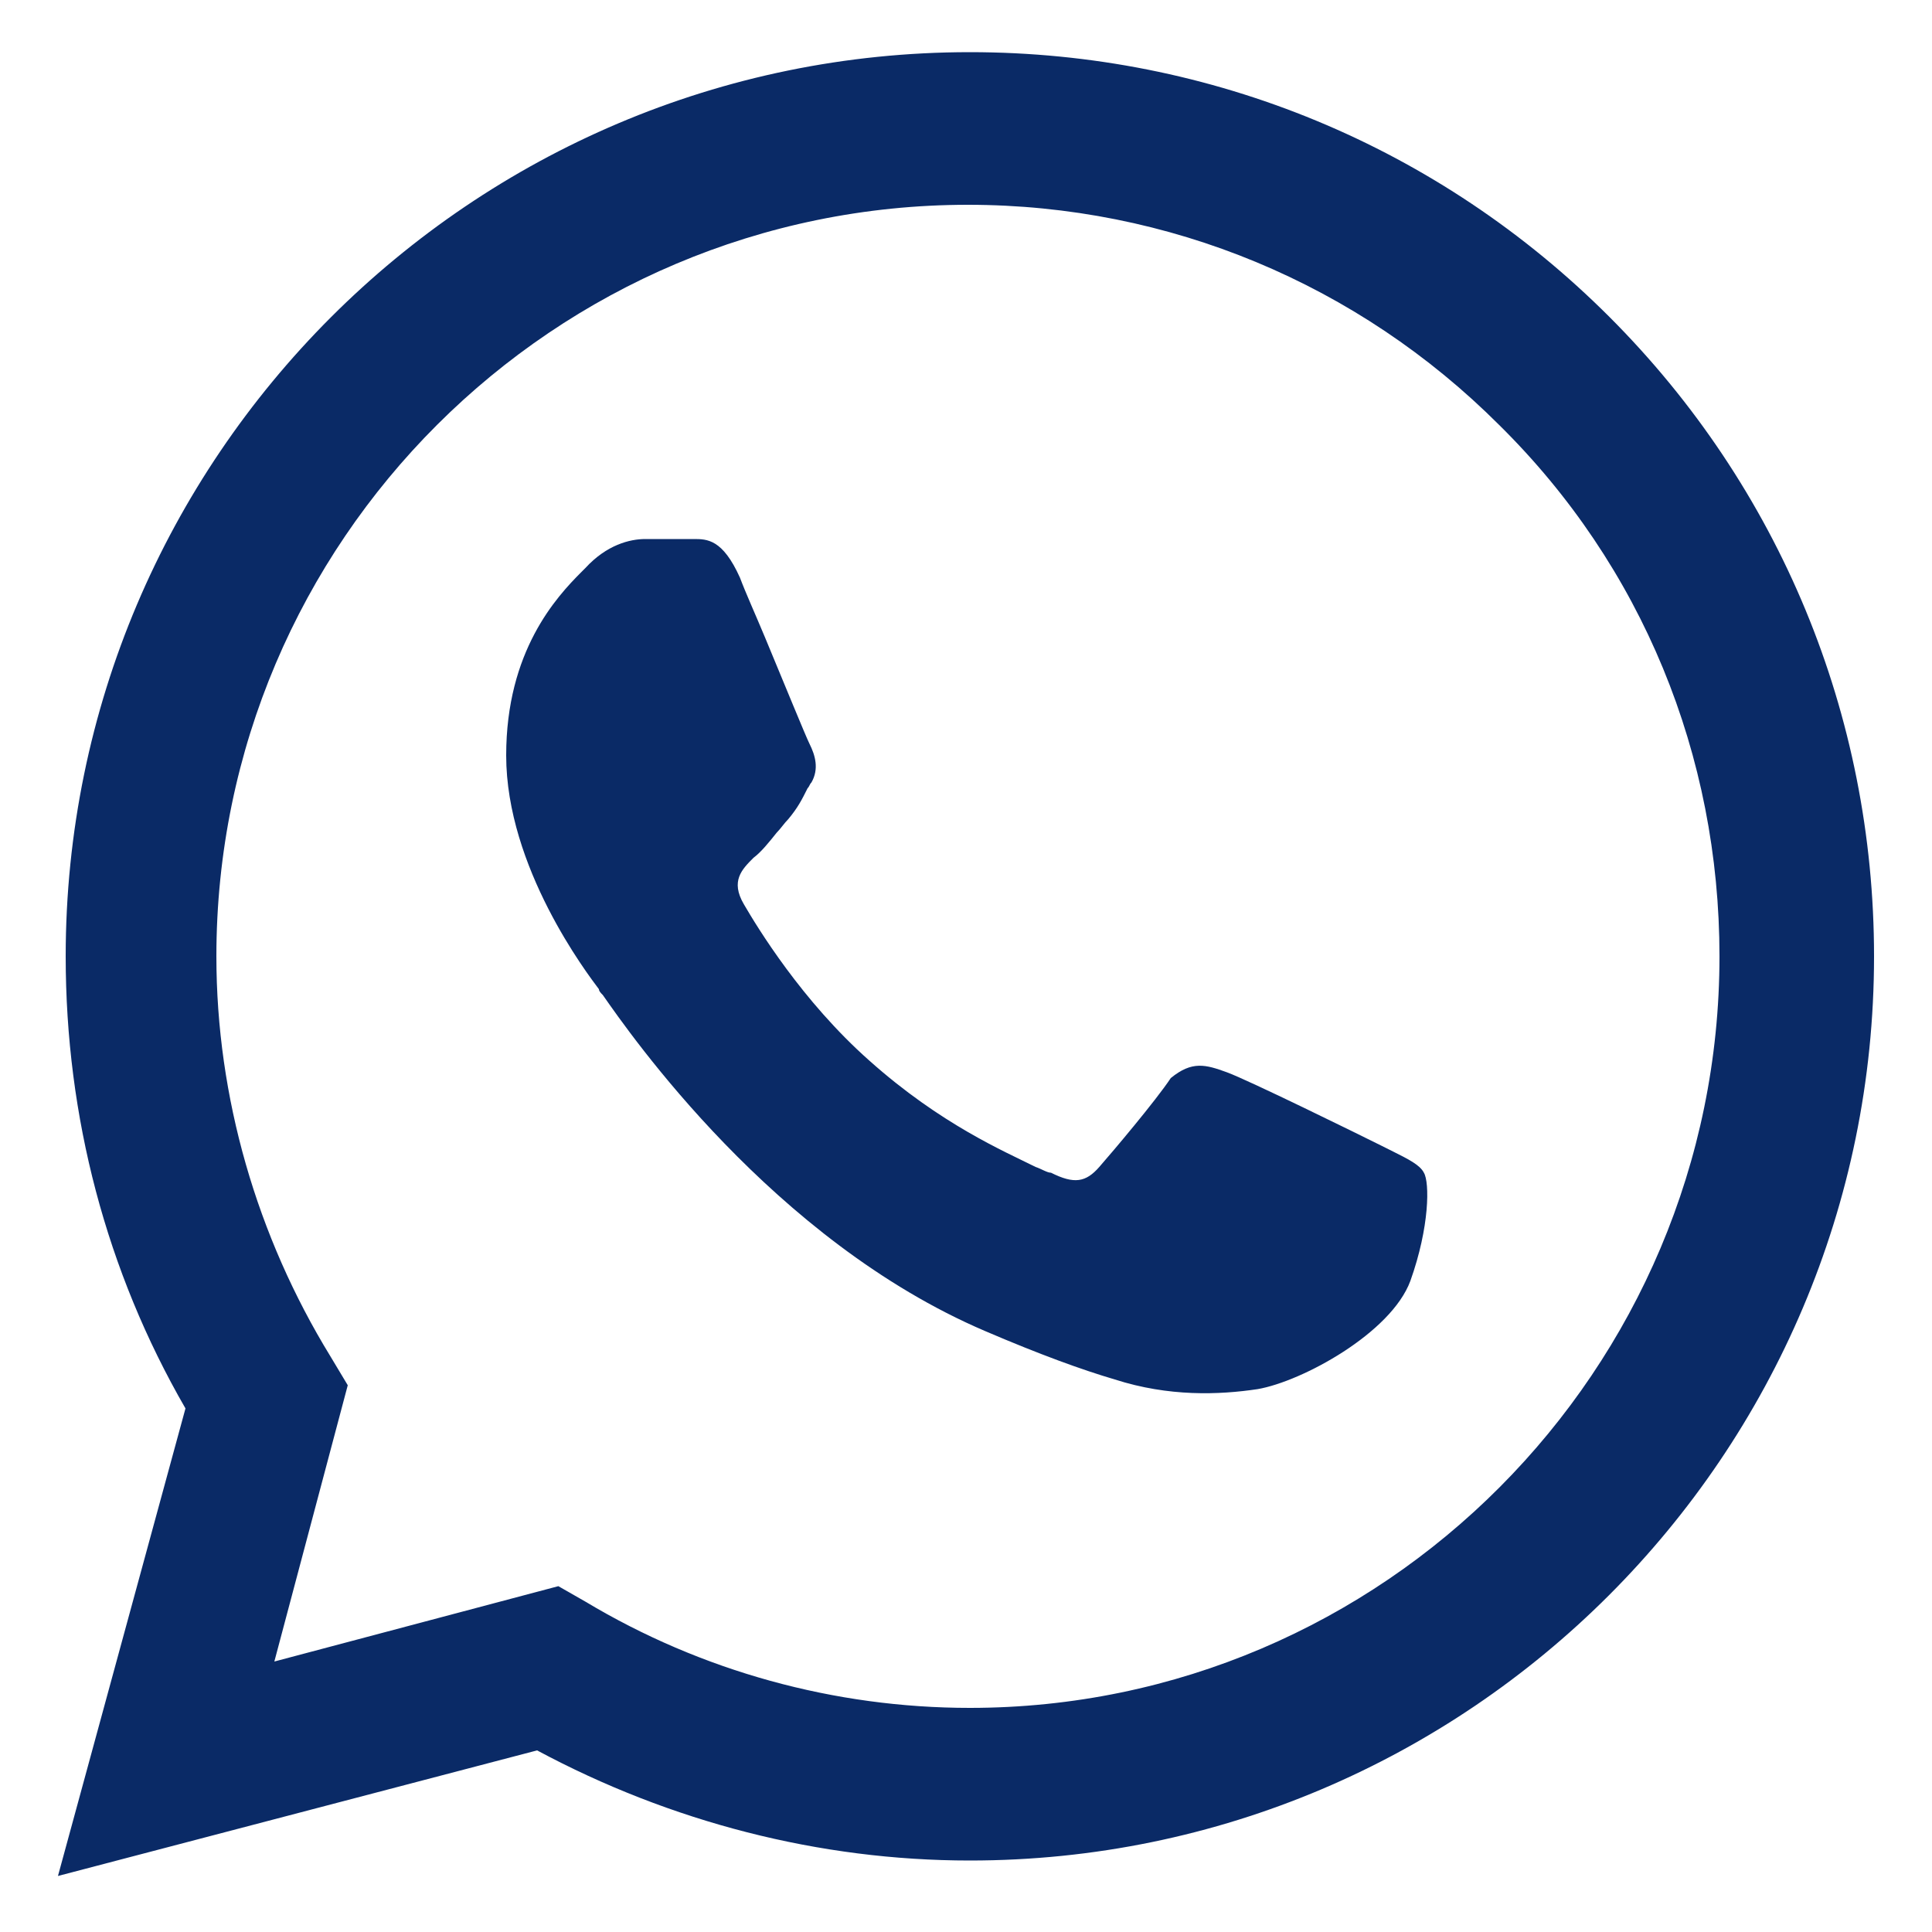 <?xml version="1.0" encoding="UTF-8"?> <svg xmlns="http://www.w3.org/2000/svg" xmlns:xlink="http://www.w3.org/1999/xlink" version="1.1" id="Слой_1" x="0px" y="0px" viewBox="0 0 100 100" style="enable-background:new 0 0 100 100;" xml:space="preserve"> <style type="text/css"> .st0{fill-rule:evenodd;clip-rule:evenodd;fill:#0A2A66;} </style> <path class="st0" d="M50.2,2.7c12.5,0,24.3,4.9,33.1,13.7c8.8,8.8,13.7,20.6,13.7,33.1c0,25.8-21,46.8-46.8,46.8h0 c-7.8,0-15.5-2-22.4-5.7L3,97.1l6.6-24.2c-4.1-7.1-6.2-15.1-6.2-23.4C3.4,23.7,24.4,2.7,50.2,2.7z M50.2,88.4L50.2,88.4 C71.6,88.4,89,70.9,89,49.5c0-10.4-4-20.2-11.4-27.5c-7.3-7.3-17.1-11.4-27.5-11.4c-21.4,0-38.9,17.4-38.9,38.9 c0,7.3,2.1,14.5,5.9,20.7l0.9,1.5L14.2,86l14.7-3.9l1.4,0.8C36.3,86.5,43.2,88.4,50.2,88.4z M63.5,55.5c1.1,0.4,6.8,3.2,8,3.8 c0.2,0.1,0.4,0.2,0.6,0.3c0.8,0.4,1.4,0.7,1.6,1.1c0.3,0.5,0.3,2.8-0.7,5.6c-1,2.7-5.6,5.2-7.9,5.6c-2,0.3-4.6,0.4-7.4-0.5 c-1.7-0.5-3.9-1.3-6.7-2.5c-11-4.7-18.4-15.4-19.8-17.4c-0.1-0.1-0.2-0.2-0.2-0.3l0,0c-0.6-0.8-4.8-6.3-4.8-12.1 c0-5.4,2.6-8.2,3.9-9.5c0.1-0.1,0.2-0.2,0.2-0.2c1.1-1.2,2.3-1.5,3.1-1.5c0.8,0,1.6,0,2.2,0c0.1,0,0.2,0,0.3,0c0.7,0,1.5,0,2.4,2 c0.3,0.8,0.8,1.9,1.3,3.1c1,2.4,2.1,5.1,2.3,5.5c0.3,0.6,0.5,1.3,0.1,2c-0.1,0.1-0.1,0.2-0.2,0.3c-0.3,0.6-0.5,1-1,1.6 c-0.2,0.2-0.4,0.5-0.6,0.7c-0.4,0.5-0.8,1-1.2,1.3c-0.6,0.6-1.2,1.2-0.5,2.4c0.7,1.2,3,5,6.5,8.1c3.7,3.3,7,4.7,8.6,5.5 c0.3,0.1,0.6,0.3,0.8,0.3c1.2,0.6,1.8,0.5,2.5-0.3c0.7-0.8,2.9-3.4,3.7-4.6C61.7,54.9,62.4,55.1,63.5,55.5z"></path> </svg> 